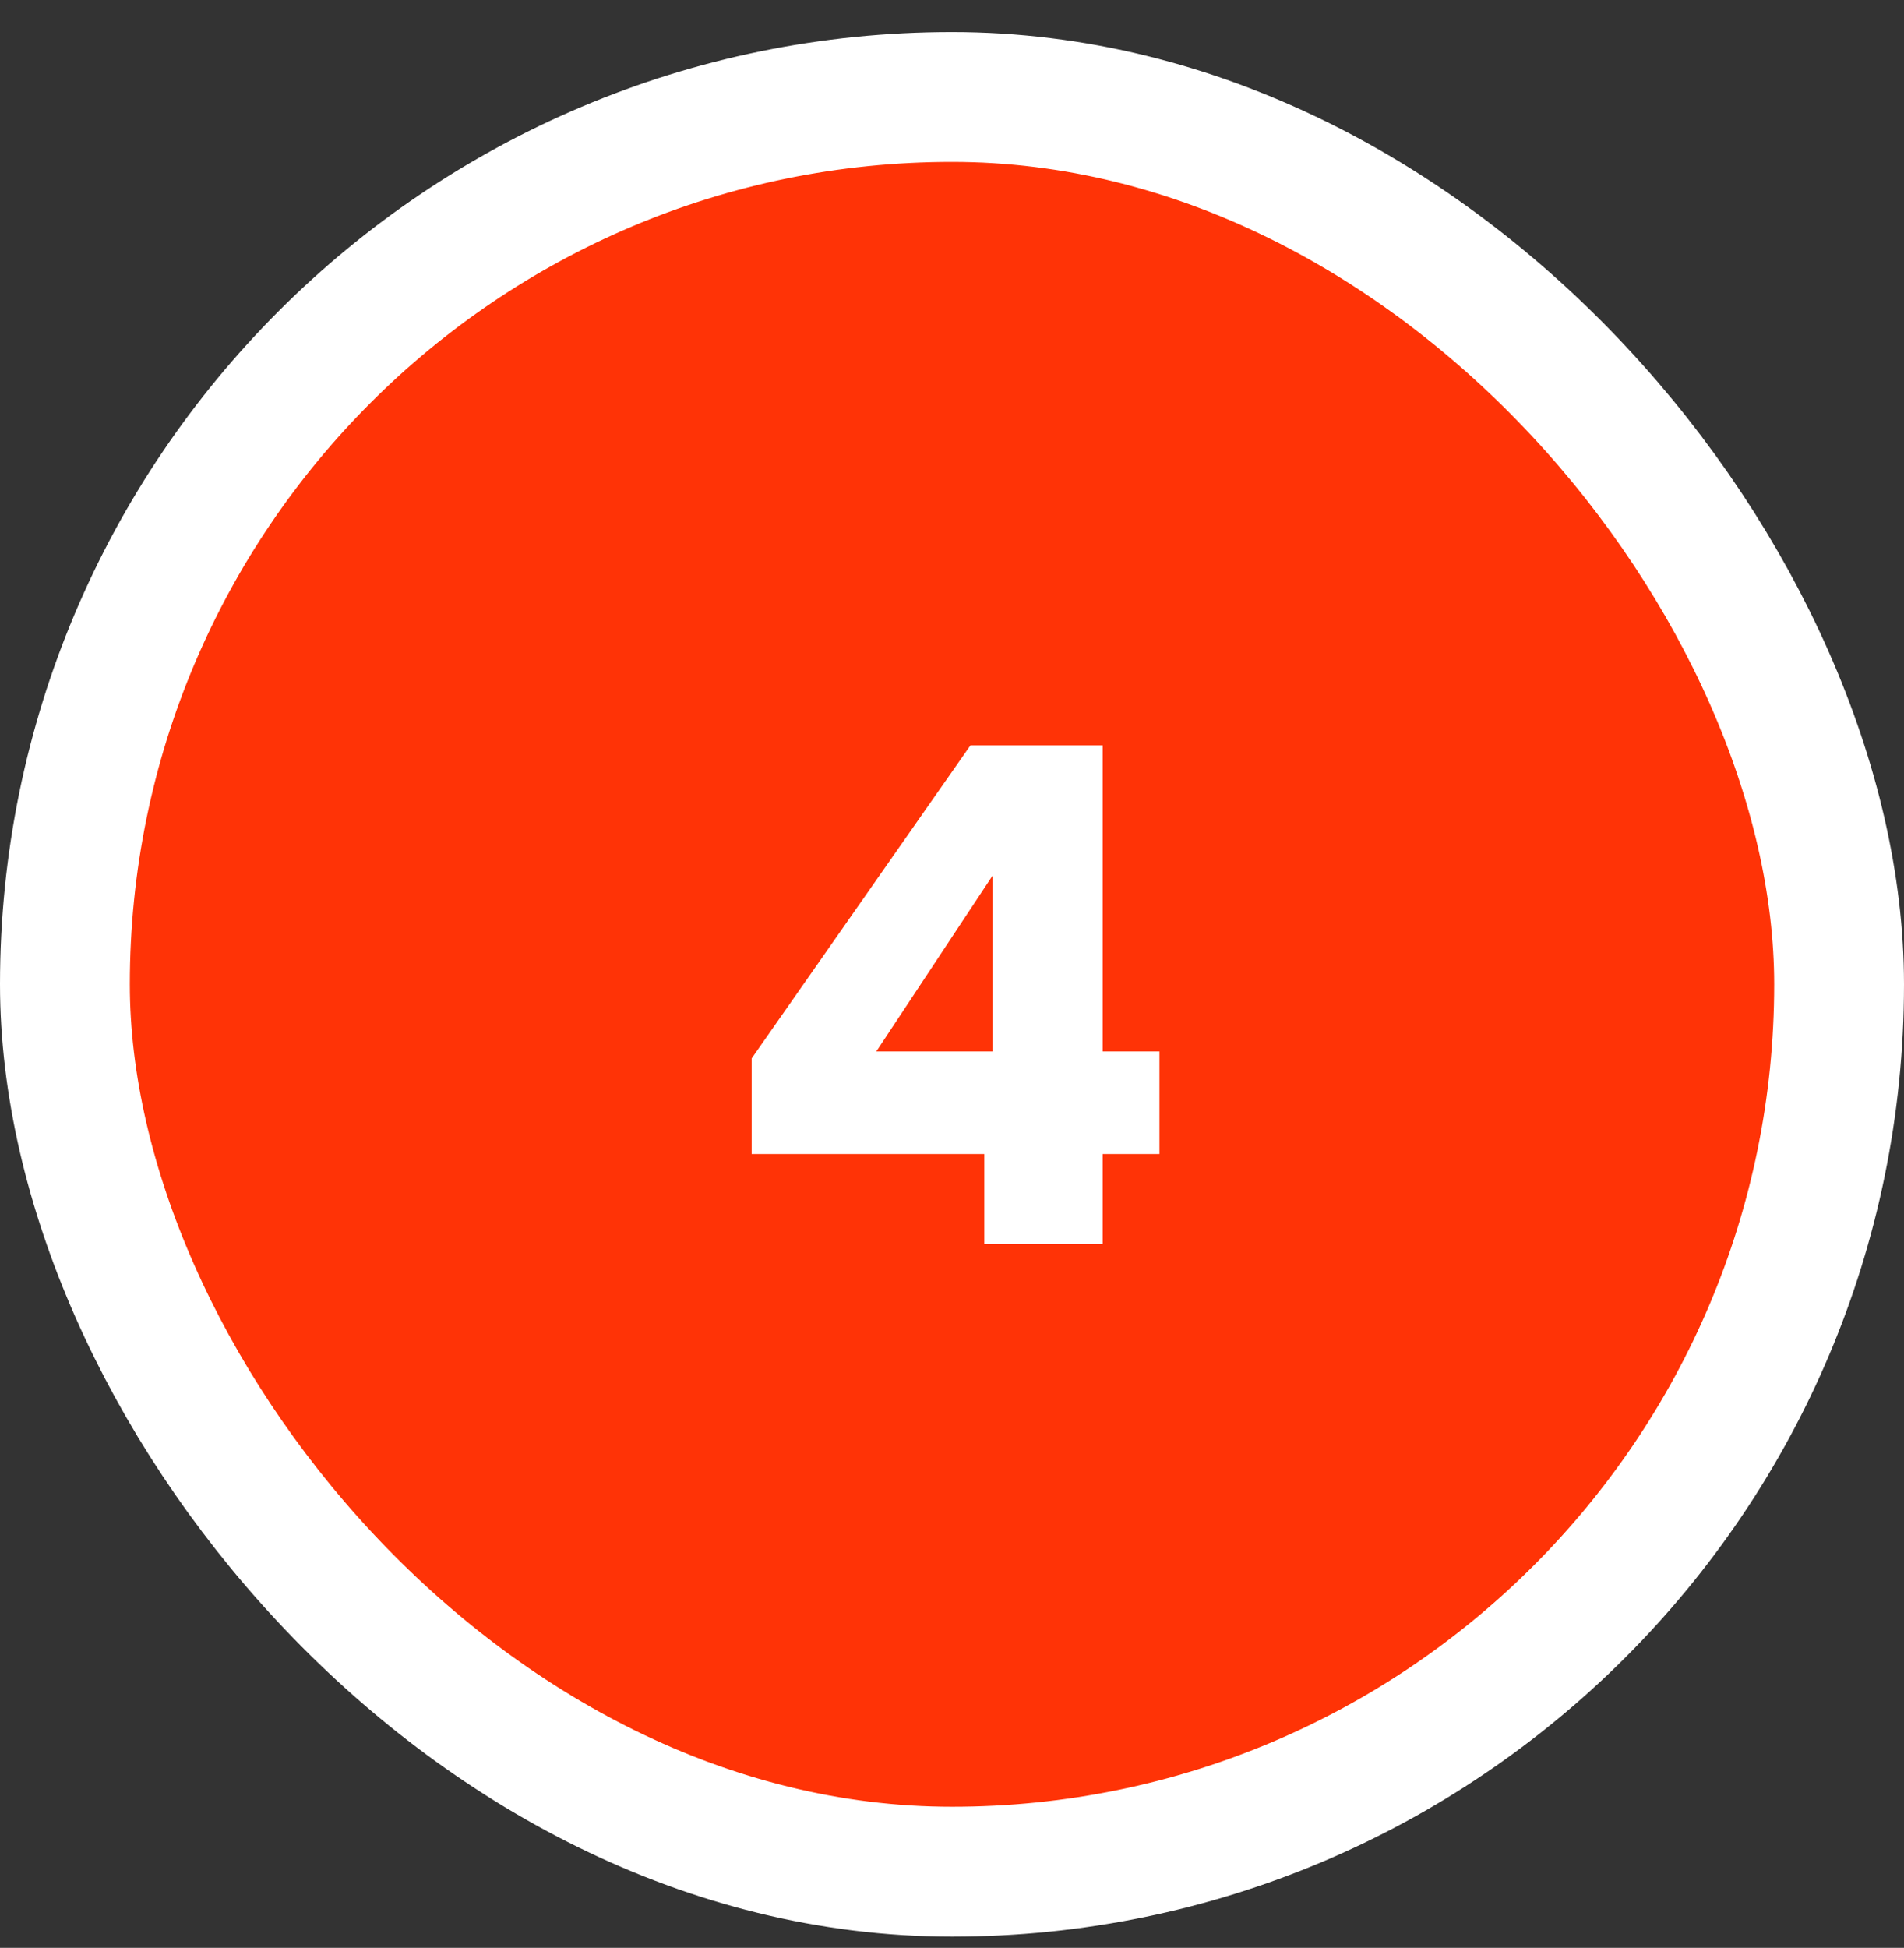 <?xml version="1.0" encoding="UTF-8"?> <svg xmlns="http://www.w3.org/2000/svg" width="44" height="45" viewBox="0 0 44 45" fill="none"><rect x="0" y="0" width="44" height="45" fill="#333333" stroke="none"/><rect x="1.5" y="2.24" width="41" height="41" rx="20.5" fill="#FF3306"></rect><rect x="1.5" y="2.24" width="41" height="41" rx="20.5" stroke="white" stroke-width="3"></rect><path d="M17.37 26.66V24.452L22.426 17.22H25.482V24.292H26.794V26.66H25.482V28.74H22.746V26.66H17.37ZM22.938 20.228L20.25 24.292H22.938V20.228Z" fill="white"></path></svg> 